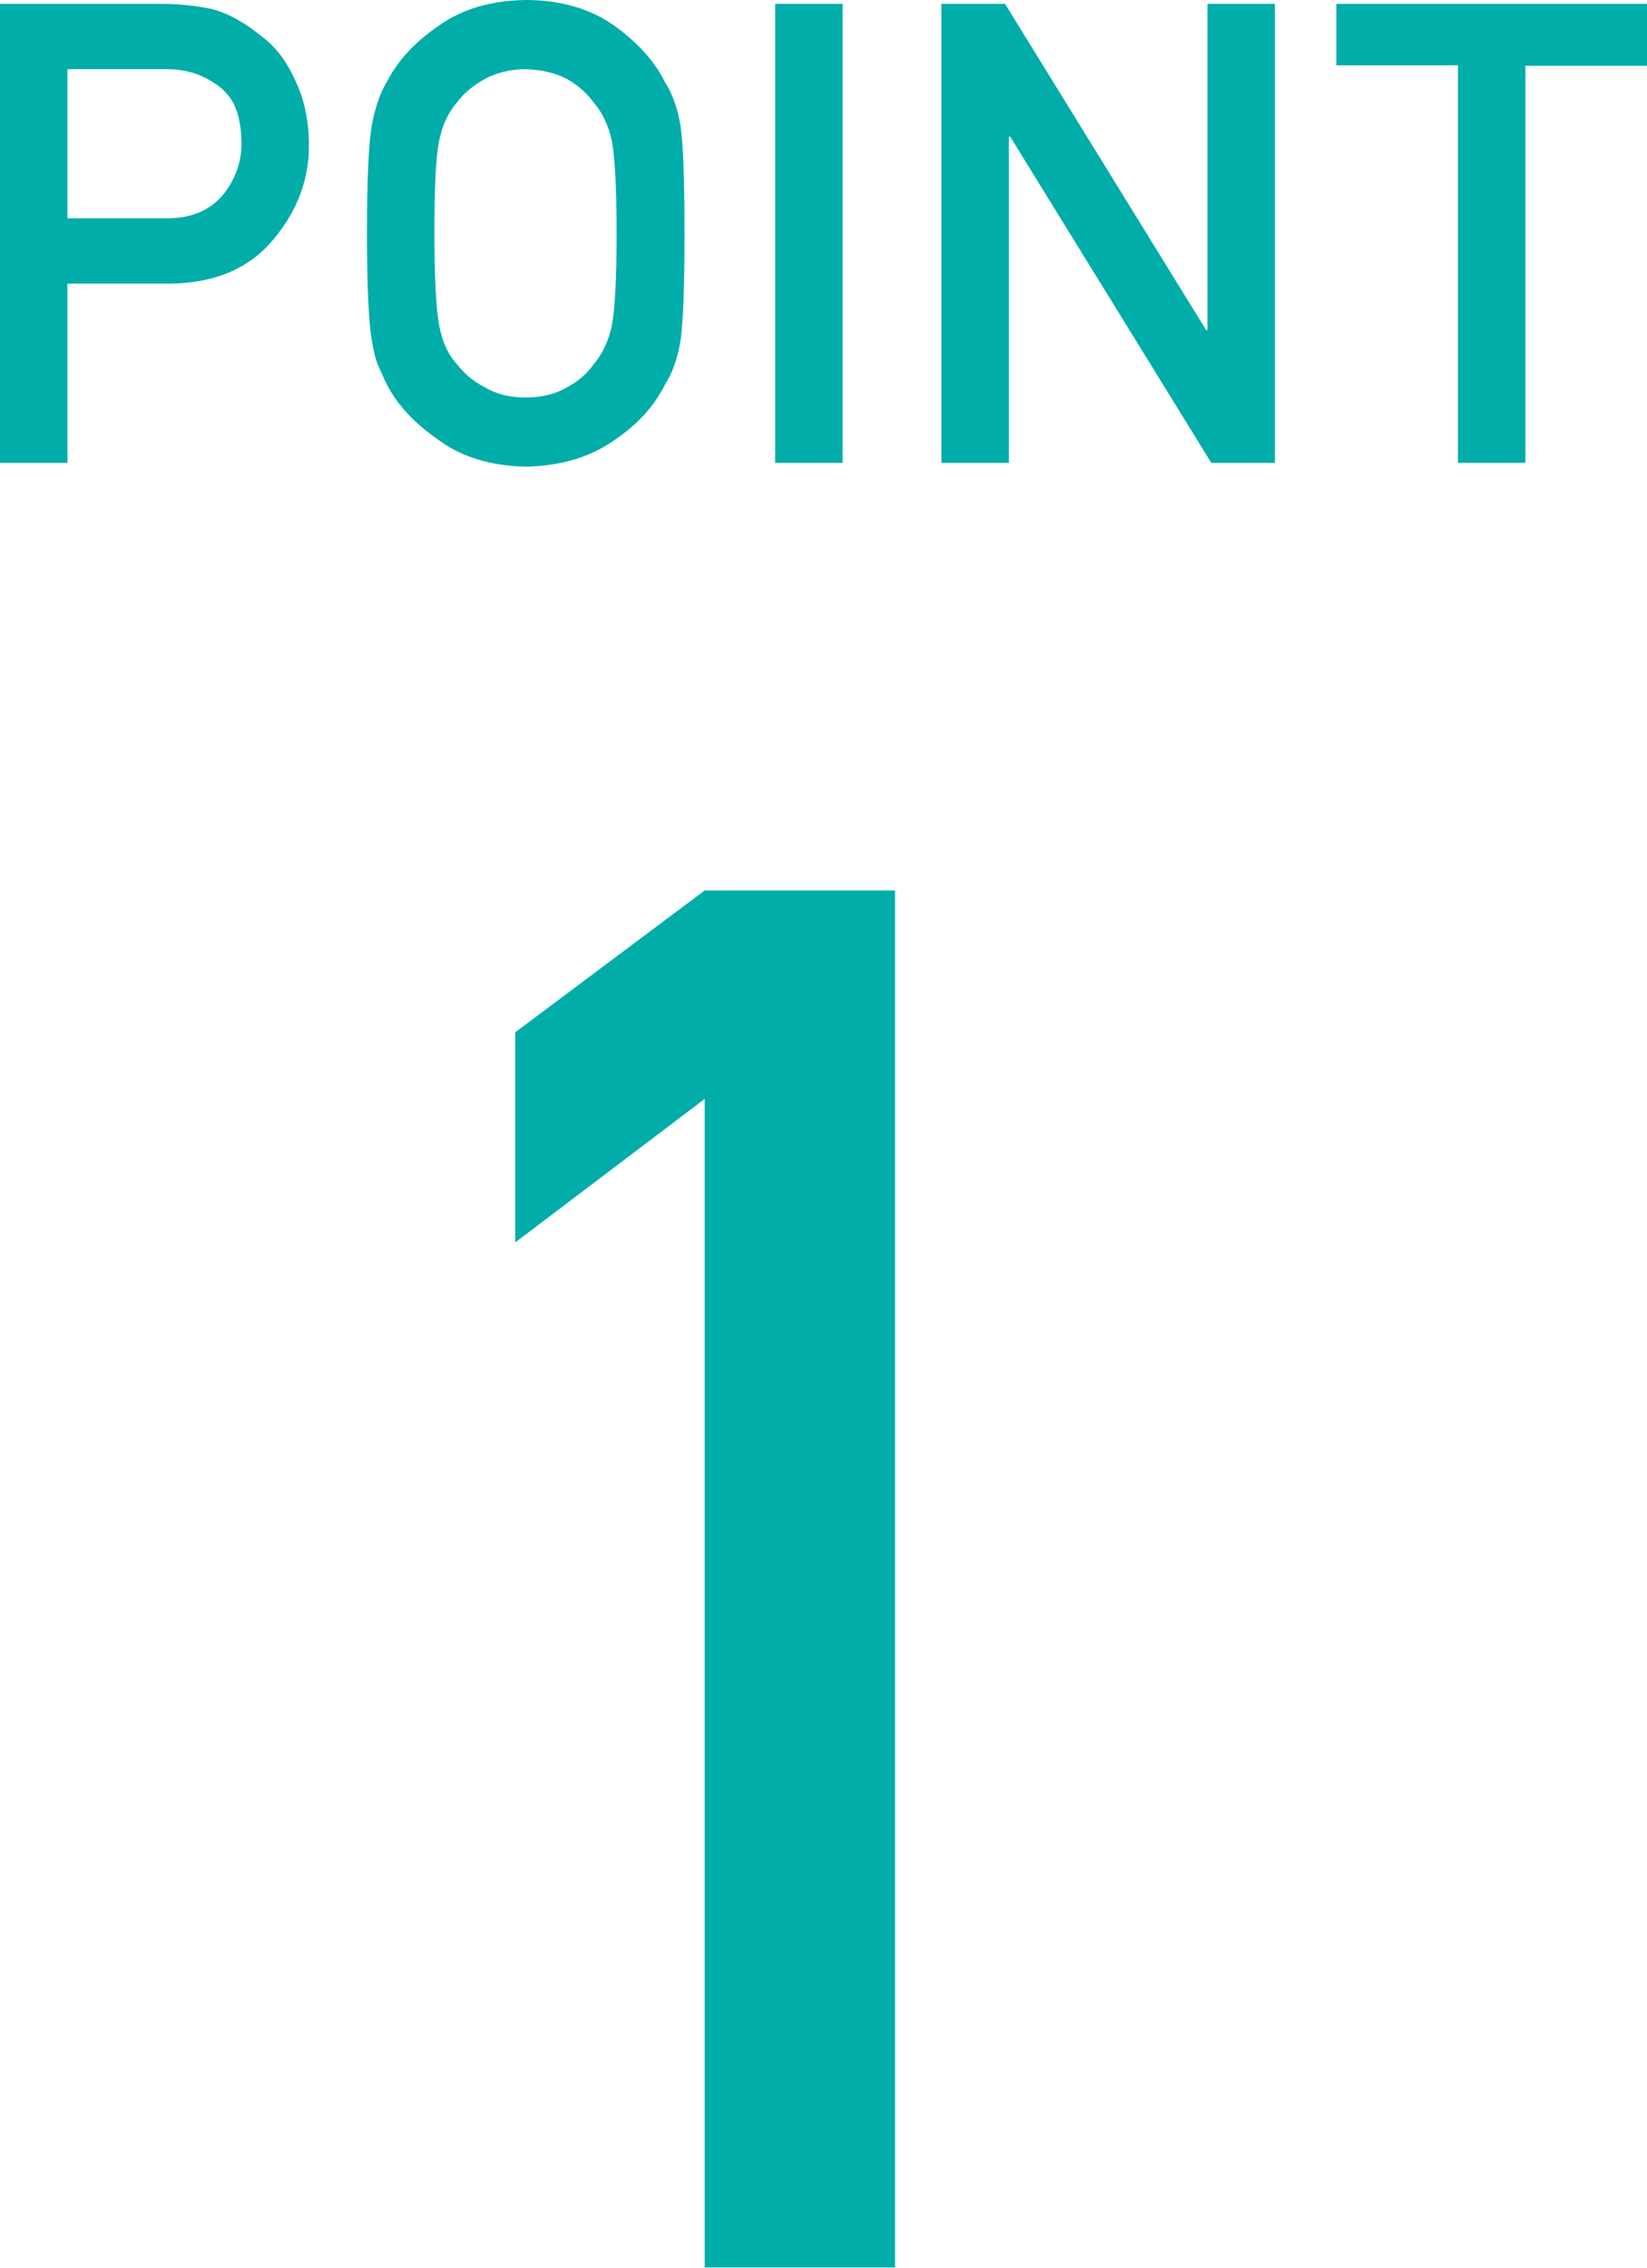 <?xml version="1.0" encoding="UTF-8"?><svg id="_レイヤー_2" xmlns="http://www.w3.org/2000/svg" viewBox="0 0 38.33 52.77"><defs><style>.cls-1{fill:#00ada9;}</style></defs><g id="object"><path class="cls-1" d="M16.4,25.57l-4.41,3.34v-4.89l4.41-3.3h4.43v32.04h-4.43v-27.19Z"/><path class="cls-1" d="M0,.09h3.75c.41,0,.8.04,1.18.12.38.1.76.31,1.15.63.33.24.59.58.79,1.03.21.43.32.94.32,1.52,0,.79-.27,1.51-.81,2.16-.55.68-1.36,1.04-2.43,1.05H1.57v4.17H0V.09ZM1.57,5.08h2.32c.58,0,1.02-.2,1.31-.56.28-.35.42-.75.42-1.18,0-.36-.06-.66-.17-.91-.12-.22-.28-.39-.5-.52-.32-.21-.7-.31-1.12-.3H1.57v3.47Z"/><path class="cls-1" d="M8.54,5.43c0-1.24.04-2.07.11-2.5.08-.42.19-.76.35-1.02.25-.49.65-.93,1.21-1.31.54-.39,1.22-.59,2.03-.6.82,0,1.51.21,2.06.6.54.39.94.83,1.18,1.32.17.26.29.6.36,1.02.06.42.09,1.25.09,2.49s-.03,2.05-.09,2.48c-.07.43-.19.77-.36,1.03-.24.49-.63.93-1.18,1.3-.55.39-1.23.6-2.06.62-.81-.02-1.49-.22-2.03-.62-.55-.38-.96-.81-1.21-1.3-.08-.16-.14-.31-.21-.46-.06-.15-.1-.34-.14-.57-.07-.43-.11-1.25-.11-2.48ZM10.11,5.43c0,1.05.04,1.76.11,2.14.07.37.2.67.41.9.17.22.38.4.65.54.27.16.58.24.95.24s.7-.08.97-.24c.26-.14.47-.32.62-.54.2-.23.34-.53.42-.9.07-.37.11-1.08.11-2.14s-.04-1.77-.11-2.15c-.08-.36-.22-.66-.42-.89-.16-.22-.36-.4-.62-.55-.27-.14-.6-.22-.97-.23-.37,0-.69.09-.95.23-.27.15-.49.33-.65.55-.2.23-.34.53-.41.89-.08.38-.11,1.1-.11,2.15Z"/><path class="cls-1" d="M18.04.09h1.57v10.68h-1.57V.09Z"/><path class="cls-1" d="M21.91.09h1.48l4.68,7.59h.03V.09h1.57v10.68h-1.48l-4.68-7.59h-.03v7.59h-1.57V.09Z"/><path class="cls-1" d="M33.93,1.52h-2.83V.09h7.24v1.44h-2.84v9.24h-1.57V1.52Z"/></g></svg>